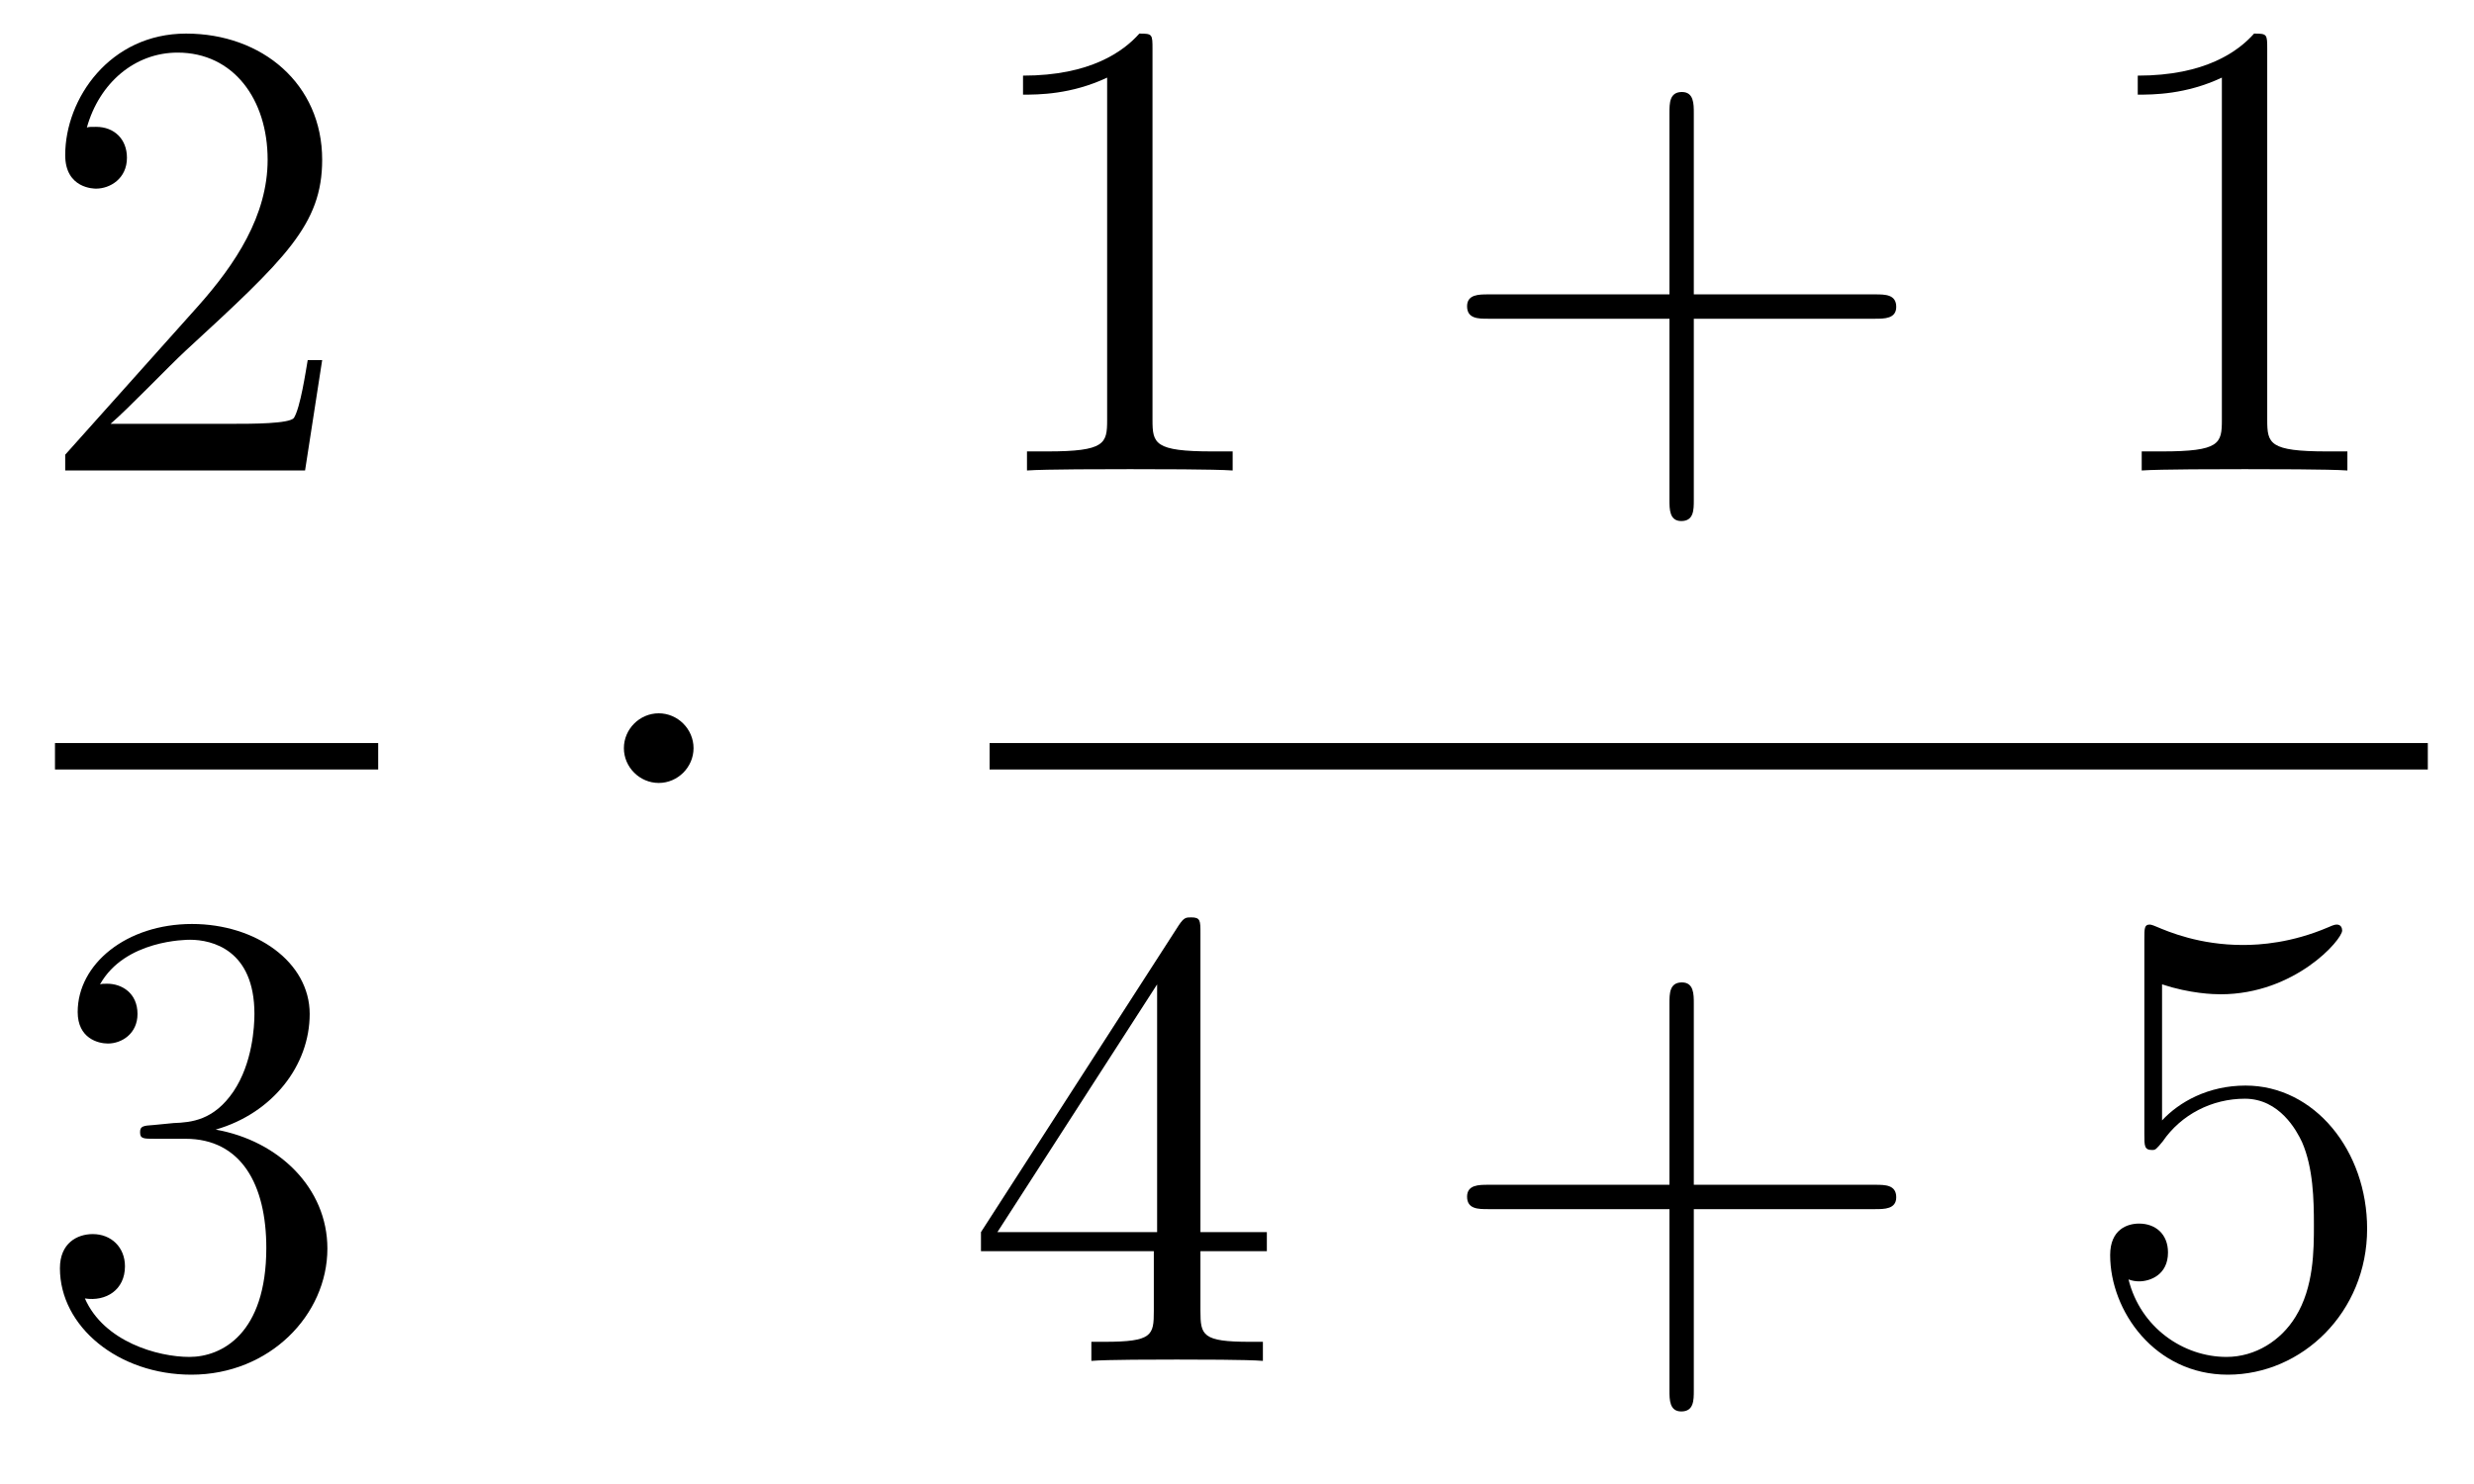 <?xml version='1.0'?>
<!-- This file was generated by dvisvgm 1.14.1 -->
<svg height='27pt' version='1.1' viewBox='0 -27 45 27' width='45pt' xmlns='http://www.w3.org/2000/svg' xmlns:xlink='http://www.w3.org/1999/xlink'>
<g id='page1'>
<g transform='matrix(1 0 0 1 -129 640)'>
<path d='M134.86 -660.448H134.597C134.561 -660.245 134.465 -659.587 134.346 -659.396C134.262 -659.289 133.581 -659.289 133.222 -659.289H131.011C131.333 -659.564 132.063 -660.329 132.373 -660.616C134.19 -662.289 134.86 -662.911 134.86 -664.094C134.86 -665.469 133.772 -666.389 132.385 -666.389C130.999 -666.389 130.186 -665.206 130.186 -664.178C130.186 -663.568 130.712 -663.568 130.748 -663.568C130.999 -663.568 131.309 -663.747 131.309 -664.13C131.309 -664.465 131.082 -664.692 130.748 -664.692C130.64 -664.692 130.616 -664.692 130.58 -664.68C130.808 -665.493 131.453 -666.043 132.23 -666.043C133.246 -666.043 133.868 -665.194 133.868 -664.094C133.868 -663.078 133.282 -662.193 132.601 -661.428L130.186 -658.727V-658.44H134.549L134.86 -660.448Z' fill-rule='evenodd'/>
<path d='M130 -653H135.879V-653.481H130'/>
<path d='M131.8 -646.532C131.596 -646.52 131.548 -646.507 131.548 -646.4C131.548 -646.281 131.608 -646.281 131.823 -646.281H132.373C133.389 -646.281 133.844 -645.444 133.844 -644.296C133.844 -642.73 133.031 -642.312 132.445 -642.312C131.871 -642.312 130.891 -642.587 130.544 -643.376C130.927 -643.316 131.273 -643.531 131.273 -643.961C131.273 -644.308 131.022 -644.547 130.688 -644.547C130.401 -644.547 130.09 -644.38 130.09 -643.926C130.09 -642.862 131.154 -641.989 132.481 -641.989C133.903 -641.989 134.955 -643.077 134.955 -644.284C134.955 -645.384 134.071 -646.245 132.923 -646.448C133.963 -646.747 134.633 -647.619 134.633 -648.552C134.633 -649.496 133.653 -650.189 132.493 -650.189C131.298 -650.189 130.413 -649.46 130.413 -648.588C130.413 -648.109 130.783 -648.014 130.963 -648.014C131.214 -648.014 131.501 -648.193 131.501 -648.552C131.501 -648.934 131.214 -649.102 130.951 -649.102C130.879 -649.102 130.855 -649.102 130.819 -649.09C131.273 -649.902 132.397 -649.902 132.457 -649.902C132.852 -649.902 133.628 -649.723 133.628 -648.552C133.628 -648.325 133.593 -647.655 133.246 -647.141C132.888 -646.615 132.481 -646.579 132.158 -646.567L131.8 -646.532Z' fill-rule='evenodd'/>
<path d='M141.615 -653.388C141.615 -653.735 141.328 -654.022 140.982 -654.022C140.635 -654.022 140.348 -653.735 140.348 -653.388C140.348 -653.042 140.635 -652.755 140.982 -652.755C141.328 -652.755 141.615 -653.042 141.615 -653.388Z' fill-rule='evenodd'/>
<path d='M149.963 -666.102C149.963 -666.378 149.963 -666.389 149.724 -666.389C149.437 -666.067 148.839 -665.624 147.608 -665.624V-665.278C147.883 -665.278 148.48 -665.278 149.138 -665.588V-659.36C149.138 -658.93 149.102 -658.787 148.05 -658.787H147.68V-658.44C148.002 -658.464 149.162 -658.464 149.556 -658.464C149.951 -658.464 151.098 -658.464 151.421 -658.44V-658.787H151.051C149.999 -658.787 149.963 -658.93 149.963 -659.36V-666.102Z' fill-rule='evenodd'/>
<path d='M159.809 -661.201H163.108C163.275 -661.201 163.491 -661.201 163.491 -661.417C163.491 -661.644 163.287 -661.644 163.108 -661.644H159.809V-664.943C159.809 -665.11 159.809 -665.326 159.593 -665.326C159.366 -665.326 159.366 -665.122 159.366 -664.943V-661.644H156.067C155.9 -661.644 155.685 -661.644 155.685 -661.428C155.685 -661.201 155.888 -661.201 156.067 -661.201H159.366V-657.902C159.366 -657.735 159.366 -657.52 159.581 -657.52C159.809 -657.52 159.809 -657.723 159.809 -657.902V-661.201Z' fill-rule='evenodd'/>
<path d='M170.239 -666.102C170.239 -666.378 170.239 -666.389 170 -666.389C169.713 -666.067 169.115 -665.624 167.884 -665.624V-665.278C168.159 -665.278 168.756 -665.278 169.414 -665.588V-659.36C169.414 -658.93 169.378 -658.787 168.326 -658.787H167.956V-658.44C168.278 -658.464 169.438 -658.464 169.832 -658.464C170.227 -658.464 171.375 -658.464 171.697 -658.44V-658.787H171.327C170.275 -658.787 170.239 -658.93 170.239 -659.36V-666.102Z' fill-rule='evenodd'/>
<path d='M147 -653H173.16V-653.481H147'/>
<path d='M150.835 -650.022C150.835 -650.249 150.835 -650.309 150.668 -650.309C150.573 -650.309 150.537 -650.309 150.441 -650.166L146.843 -644.583V-644.236H149.987V-643.148C149.987 -642.706 149.963 -642.587 149.09 -642.587H148.851V-642.24C149.126 -642.264 150.07 -642.264 150.405 -642.264C150.74 -642.264 151.696 -642.264 151.971 -642.24V-642.587H151.732C150.871 -642.587 150.835 -642.706 150.835 -643.148V-644.236H152.043V-644.583H150.835V-650.022ZM150.047 -649.09V-644.583H147.142L150.047 -649.09Z' fill-rule='evenodd'/>
<path d='M159.809 -645.001H163.108C163.275 -645.001 163.491 -645.001 163.491 -645.217C163.491 -645.444 163.287 -645.444 163.108 -645.444H159.809V-648.743C159.809 -648.91 159.809 -649.126 159.593 -649.126C159.366 -649.126 159.366 -648.922 159.366 -648.743V-645.444H156.067C155.9 -645.444 155.685 -645.444 155.685 -645.228C155.685 -645.001 155.888 -645.001 156.067 -645.001H159.366V-641.702C159.366 -641.535 159.366 -641.32 159.581 -641.32C159.809 -641.32 159.809 -641.523 159.809 -641.702V-645.001Z' fill-rule='evenodd'/>
<path d='M168.326 -649.09C168.84 -648.922 169.259 -648.91 169.39 -648.91C170.741 -648.91 171.602 -649.902 171.602 -650.07C171.602 -650.118 171.578 -650.178 171.506 -650.178C171.482 -650.178 171.458 -650.178 171.351 -650.13C170.681 -649.843 170.107 -649.807 169.797 -649.807C169.008 -649.807 168.446 -650.046 168.219 -650.142C168.135 -650.178 168.111 -650.178 168.099 -650.178C168.004 -650.178 168.004 -650.106 168.004 -649.914V-646.364C168.004 -646.149 168.004 -646.077 168.147 -646.077C168.207 -646.077 168.219 -646.089 168.338 -646.233C168.673 -646.723 169.235 -647.01 169.832 -647.01C170.466 -647.01 170.777 -646.424 170.872 -646.221C171.076 -645.754 171.088 -645.169 171.088 -644.714C171.088 -644.26 171.088 -643.579 170.753 -643.041C170.49 -642.611 170.024 -642.312 169.498 -642.312C168.709 -642.312 167.932 -642.85 167.716 -643.722C167.776 -643.698 167.848 -643.687 167.908 -643.687C168.111 -643.687 168.434 -643.806 168.434 -644.212C168.434 -644.547 168.207 -644.738 167.908 -644.738C167.693 -644.738 167.382 -644.631 167.382 -644.165C167.382 -643.148 168.195 -641.989 169.522 -641.989C170.872 -641.989 172.056 -643.125 172.056 -644.643C172.056 -646.065 171.099 -647.249 169.845 -647.249C169.163 -647.249 168.637 -646.95 168.326 -646.615V-649.09Z' fill-rule='evenodd'/>
</g>
</g>
</svg>
